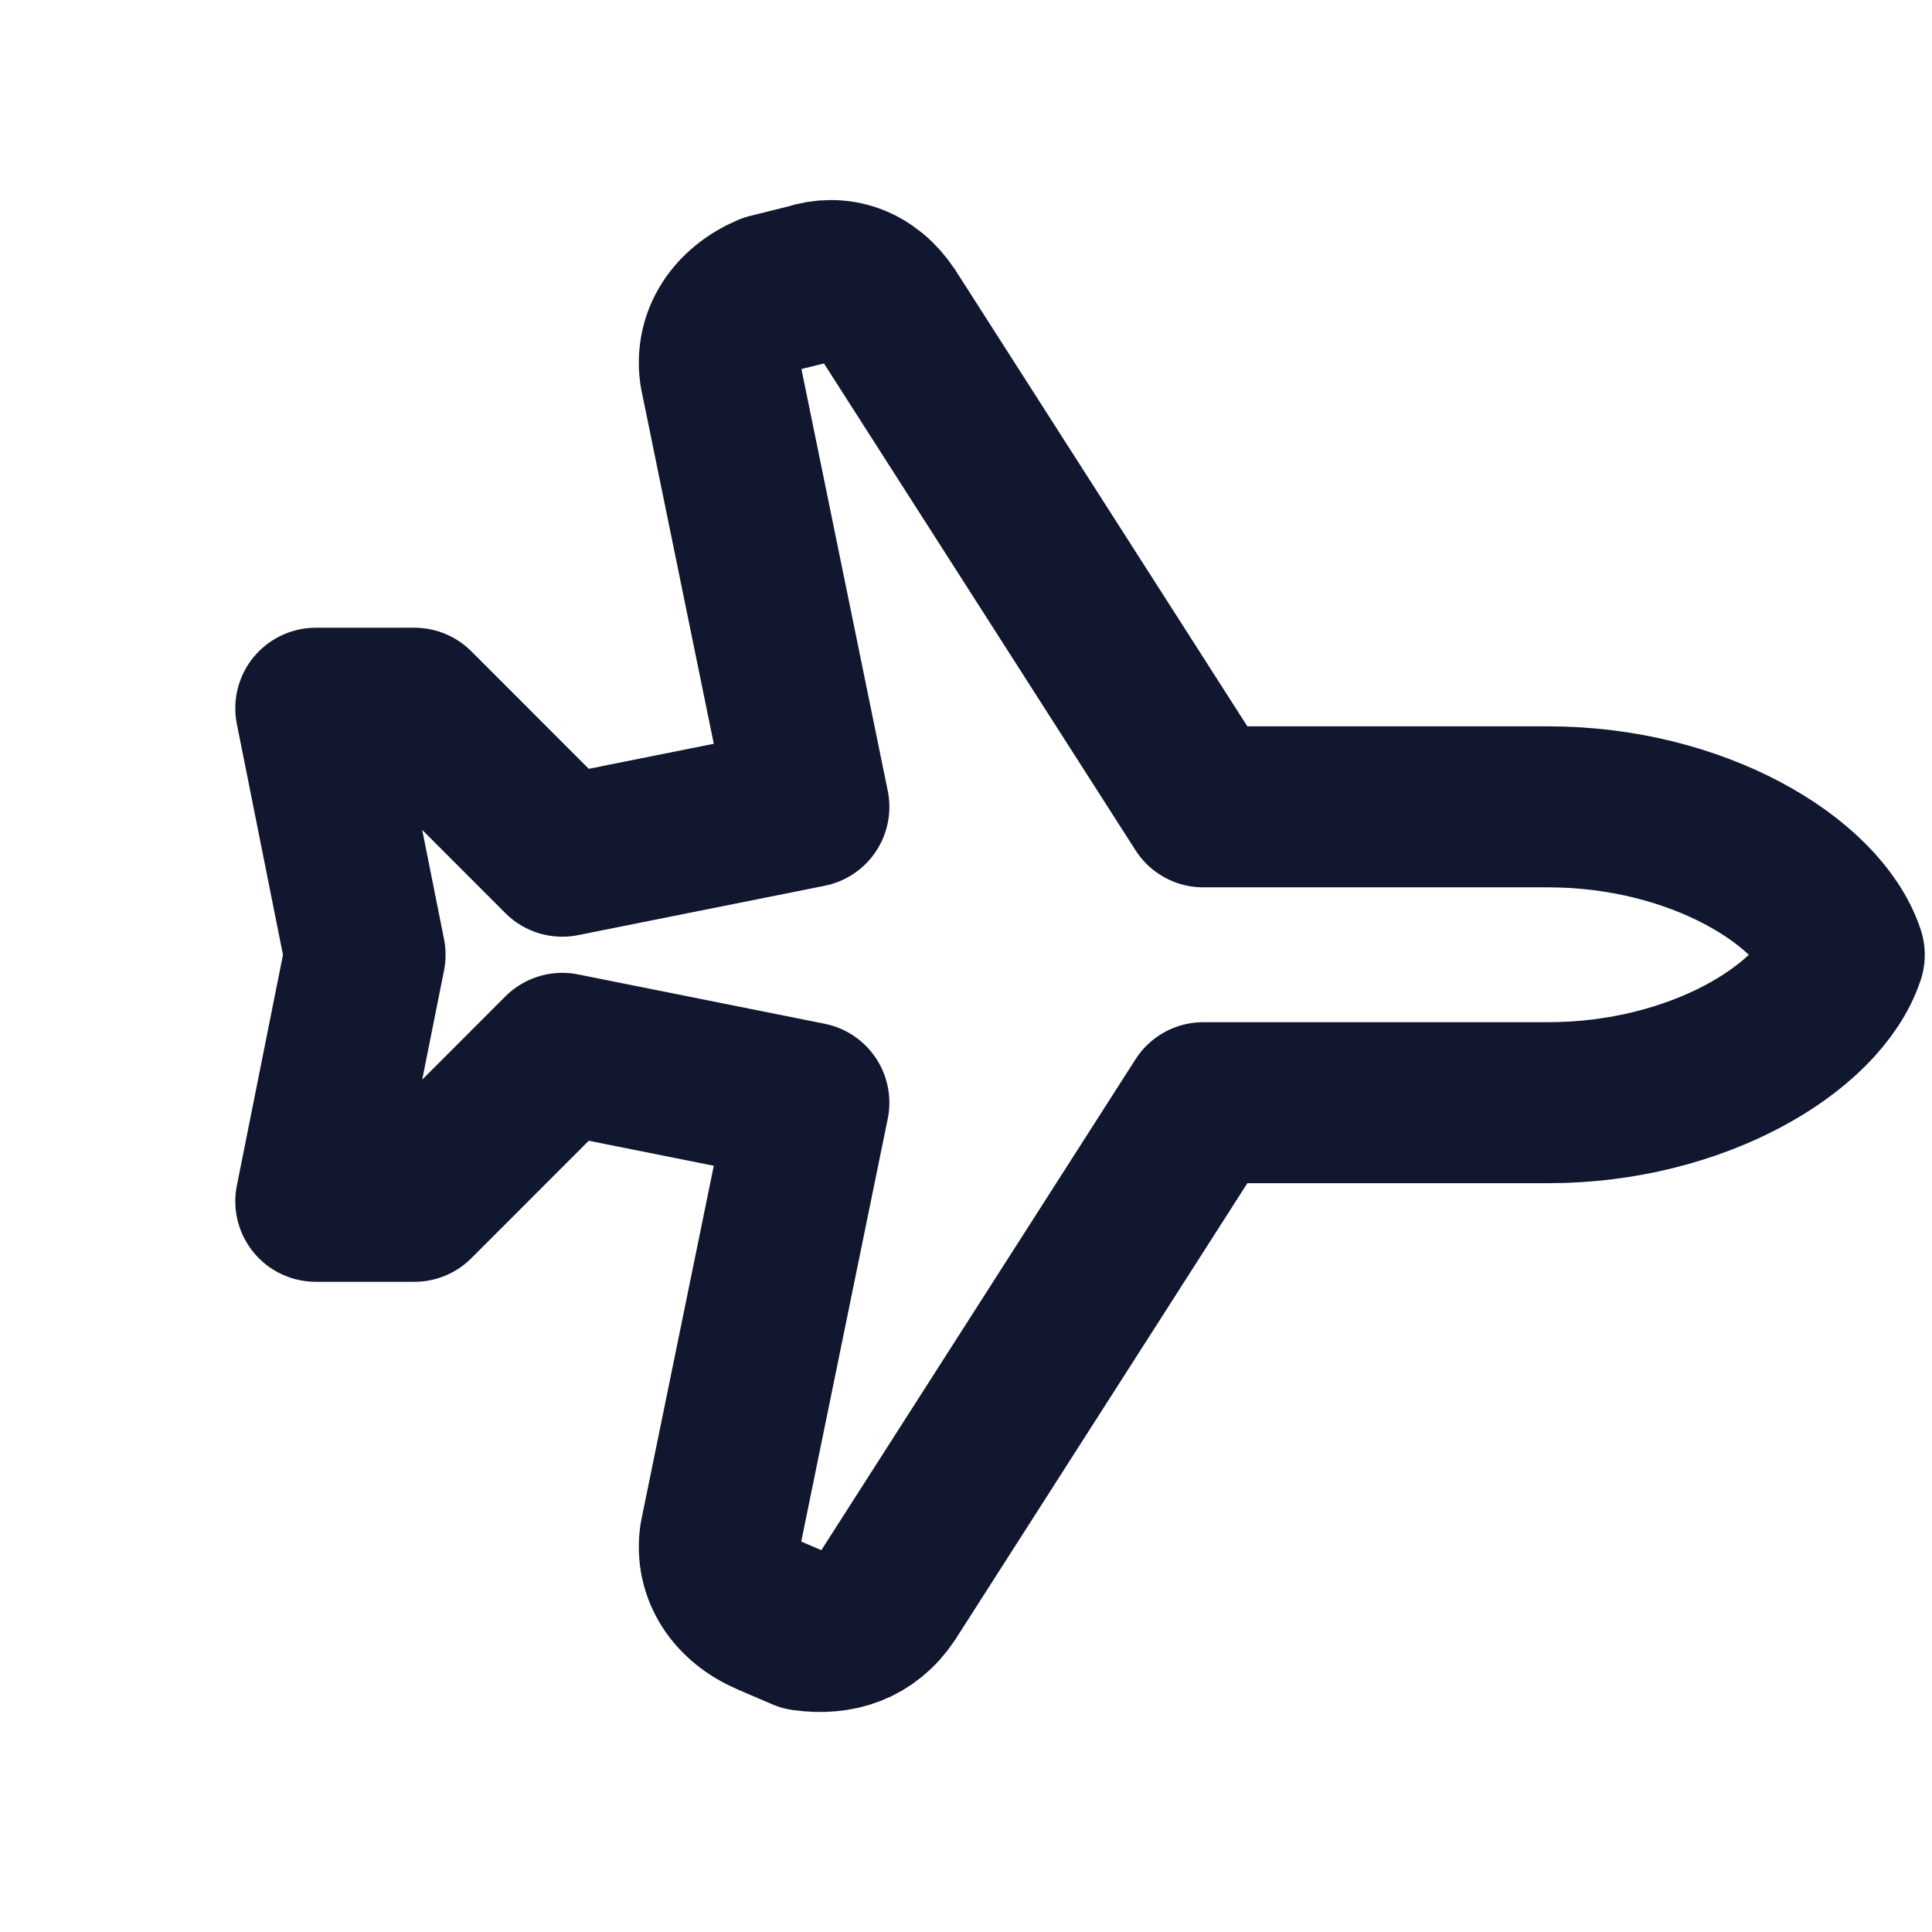 <svg width="24" height="24" viewBox="0 0 24 24" fill="none" xmlns="http://www.w3.org/2000/svg">
<path d="M11.028 19.823L14.948 13.698H19.235C21.072 13.698 22.604 12.779 22.91 11.861C22.604 10.942 21.072 10.023 19.235 10.023H14.948L11.028 3.898C10.783 3.531 10.415 3.408 10.048 3.531L9.558 3.653C9.129 3.837 8.884 4.205 8.945 4.633L10.048 10.023L6.985 10.636L5.148 8.798H3.923L4.535 11.861L3.923 14.923H5.148L6.985 13.085L10.048 13.698L8.945 19.088C8.884 19.517 9.129 19.884 9.558 20.068L9.986 20.252C10.415 20.313 10.783 20.19 11.028 19.823Z" stroke="#10172E" stroke-width="2" stroke-linecap="round" stroke-linejoin="round"/>
</svg>
